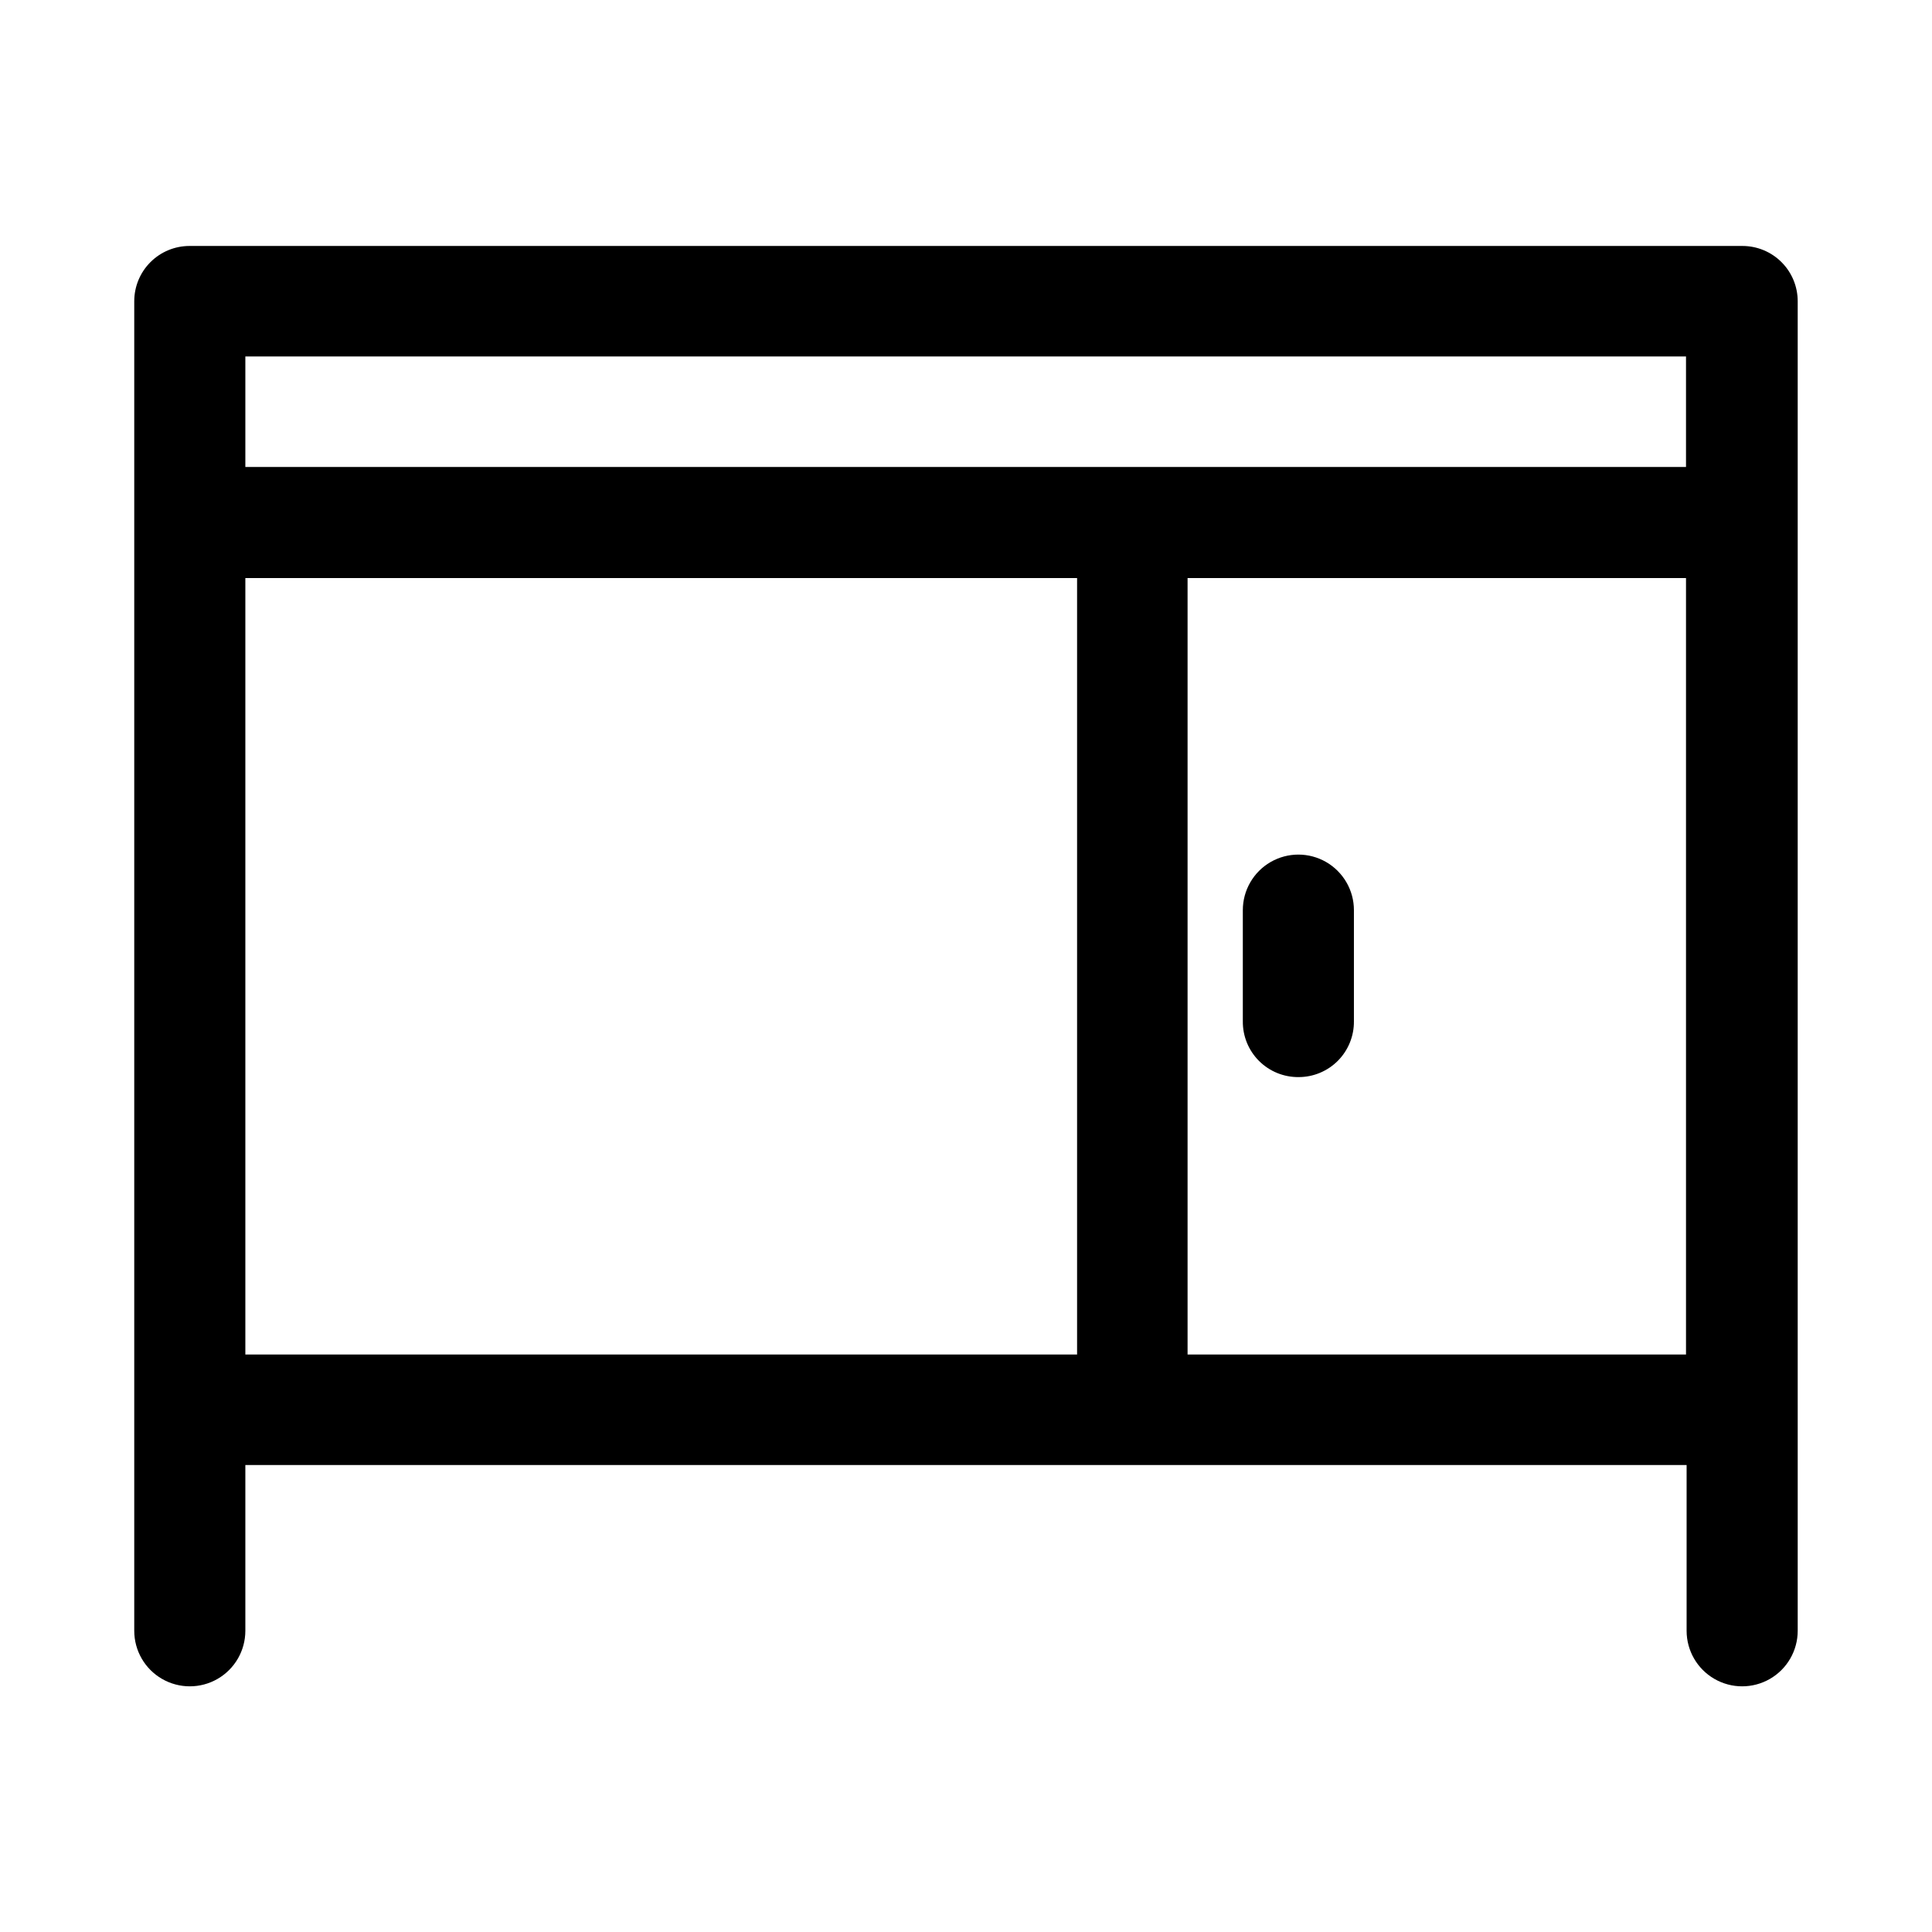 <?xml version="1.0" encoding="UTF-8"?>
<!-- The Best Svg Icon site in the world: iconSvg.co, Visit us! https://iconsvg.co -->
<svg fill="#000000" width="800px" height="800px" version="1.1" viewBox="144 144 512 512" xmlns="http://www.w3.org/2000/svg">
 <g>
  <path d="m620.41 282.55v-58.723c0-3.887-1.543-7.609-4.289-10.355s-6.469-4.289-10.352-4.289h-411.55c-3.883 0-7.606 1.543-10.352 4.289s-4.289 6.469-4.289 10.355v352.35c0 5.258 2.805 10.117 7.359 12.746 4.555 2.629 10.168 2.629 14.723 0 4.555-2.629 7.359-7.488 7.359-12.746v-43.926h381.95v43.926c0 5.258 2.809 10.117 7.363 12.746 4.555 2.629 10.164 2.629 14.719 0 4.555-2.629 7.359-7.488 7.359-12.746v-58.57-1.258zm-411.39-44.082h381.79v29.285h-381.79zm0 58.727h220.42v205.77h-220.42zm381.79 205.77h-132.09v-205.77h132.09z"/>
  <path d="m488.16 429.44c3.91 0 7.66-1.566 10.41-4.344 2.75-2.781 4.273-6.547 4.234-10.457v-29.441c0-5.258-2.809-10.117-7.363-12.75-4.555-2.629-10.164-2.629-14.719 0-4.555 2.633-7.359 7.492-7.359 12.75v29.441c-0.043 3.938 1.5 7.727 4.285 10.512s6.574 4.332 10.512 4.289z"/>
 </g>
</svg>